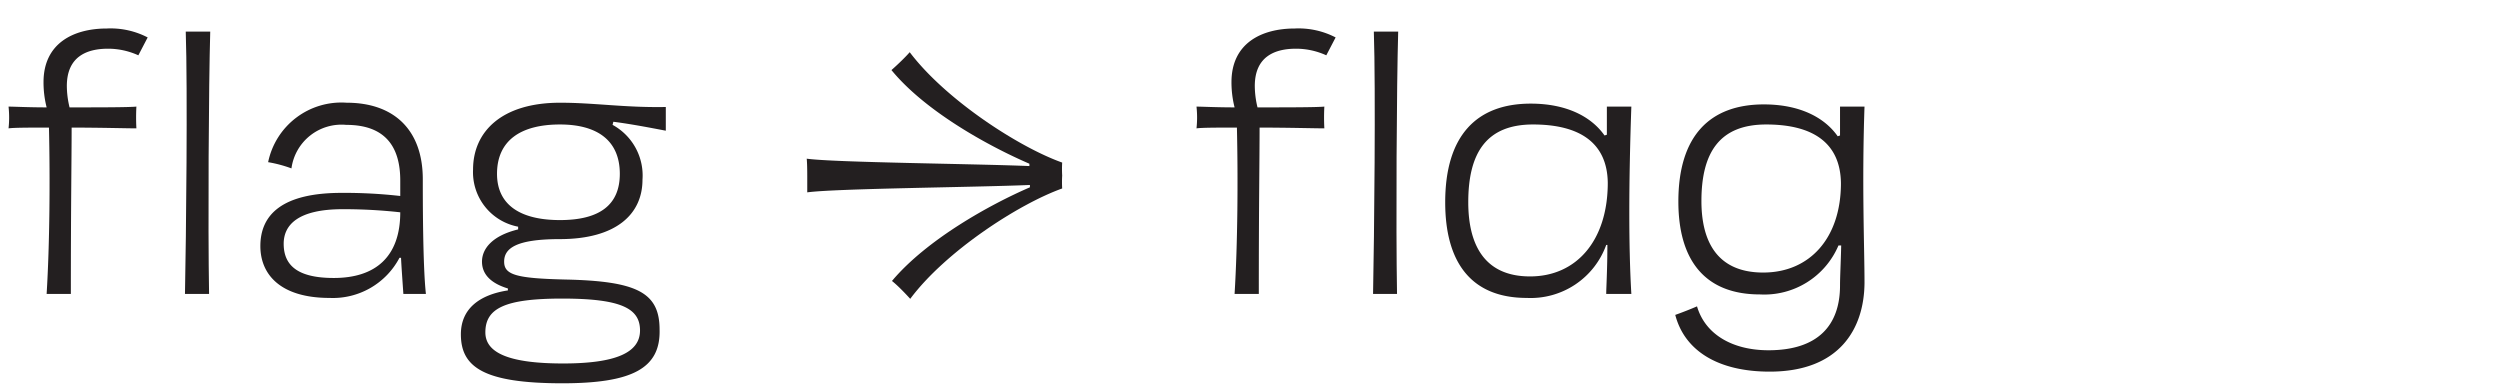 <?xml version="1.0" encoding="UTF-8"?>
<svg xmlns="http://www.w3.org/2000/svg" viewBox="0 0 193 30">
  <title>Alternate a and g</title>
  <path d="M10.68,4.27a5.63,5.63,0,0,0-2.34-.51c-1.59,0-3.18.57-3.18,2.88a7.09,7.09,0,0,0,.21,1.65c2.22,0,4.5,0,5.16-.06a15.67,15.67,0,0,0,0,1.68c-.66,0-2.85-.06-5-.06,0,2.43-.06,5.85-.06,12.84H3.6c.24-3.93.27-8.88.18-12.84-1.47,0-2.7,0-3.12.06a7.86,7.86,0,0,0,0-1.68c.39,0,1.56.06,2.94.06a7.85,7.85,0,0,1-.24-1.95c0-3,2.31-4.14,4.89-4.14a6.21,6.21,0,0,1,3.15.69Z" style="fill:#231f20"></path>
  <path d="M16.23,2.44c-.12,4.11-.18,15-.09,20.25H14.28c.09-4.41.21-15.84.06-20.25Z" style="fill:#231f20"></path>
  <path d="M31.14,22.69c-.09-1.32-.15-2.13-.18-2.79h-.12A5.81,5.81,0,0,1,25.44,23c-3.81,0-5.34-1.83-5.34-4,0-2.49,1.77-4.11,6.27-4.11a38.2,38.2,0,0,1,4.53.24c0-.51,0-.9,0-1.2,0-2.58-1.14-4.29-4.17-4.29A3.9,3.9,0,0,0,22.5,13a10,10,0,0,0-1.8-.48,5.77,5.77,0,0,1,6.06-4.59c3.66,0,5.88,2.1,5.88,5.91,0,1.56,0,6.69.24,8.85Zm-.24-6.3a39.48,39.48,0,0,0-4.44-.24c-3.48,0-4.56,1.23-4.56,2.67,0,1.8,1.26,2.64,3.87,2.64C29,21.46,30.9,19.81,30.9,16.39Z" style="fill:#231f20"></path>
  <path d="M43.41,29.59c-6.09,0-7.83-1.26-7.83-3.78,0-2,1.47-3.06,3.63-3.39v-.15c-1.29-.39-2-1.08-2-2.07s.78-2,2.79-2.49V17.5a4.28,4.28,0,0,1-3.48-4.41c0-2.91,2.19-5.16,6.72-5.16,2.67,0,5,.39,8.16.33,0,.78,0,1.11,0,1.83-1.11-.21-2.64-.51-4.05-.69l-.06.24a4.45,4.45,0,0,1,2.31,4.23c0,2.64-2,4.59-6.39,4.59-3.39,0-4.29.72-4.29,1.74s.93,1.29,4.74,1.38c5.52.12,7.26,1,7.26,3.87C51,28.45,48.78,29.59,43.41,29.59Zm0-6.54c-4.44,0-5.94.75-5.94,2.61,0,1.62,1.92,2.4,6,2.4s5.94-.84,5.94-2.55S47.94,23.05,43.38,23.05ZM43.23,9.61c-3.06,0-4.86,1.26-4.86,3.81,0,2.4,1.8,3.57,4.86,3.57s4.62-1.17,4.62-3.57C47.85,10.87,46.14,9.61,43.23,9.61Z" style="fill:#231f20"></path>
  <path d="M62.28,12.25c2.16.3,12.93.39,17.19.57l0-.18c-3.06-1.32-8-4-10.65-7.23.48-.42,1.08-1,1.41-1.38C73,7.69,78.63,11.35,82,12.55a9,9,0,0,0,0,1,9,9,0,0,0,0,1c-3.36,1.2-9,4.86-11.73,8.52-.33-.36-.93-1-1.41-1.38,2.7-3.21,7.59-5.91,10.65-7.23l0-.18c-4.26.18-15,.27-17.19.57,0-.33,0-.78,0-1.26S62.31,12.58,62.28,12.25Z" style="fill:#231f20"></path>
  <path d="M102.39,4.27a5.63,5.63,0,0,0-2.34-.51c-1.59,0-3.18.57-3.18,2.88a7.09,7.09,0,0,0,.21,1.65c2.22,0,4.5,0,5.16-.06a15.67,15.67,0,0,0,0,1.68c-.66,0-2.85-.06-5-.06,0,2.43-.06,5.85-.06,12.84H95.31c.24-3.93.27-8.88.18-12.84-1.47,0-2.7,0-3.12.06a7.86,7.86,0,0,0,0-1.68c.39,0,1.56.06,2.94.06a7.85,7.85,0,0,1-.24-1.95c0-3,2.31-4.14,4.89-4.14a6.21,6.21,0,0,1,3.15.69Z" style="fill:#231f20"></path>
  <path d="M107.94,2.44c-.12,4.11-.18,15-.09,20.25H106c.09-4.41.21-15.84.06-20.25Z" style="fill:#231f20"></path>
  <path d="M124,22.69c0-.45.09-1.89.09-3.78H124A6.2,6.2,0,0,1,117.87,23c-4.38,0-6.3-2.85-6.3-7.38,0-5.16,2.43-7.62,6.6-7.62,2.76,0,4.68,1,5.7,2.46l.18-.06V8.23q1,0,1.89,0c-.21,6.06-.21,10.89,0,14.46ZM118.35,9.61c-3.57,0-5,2.16-5,6,0,3.18,1.17,5.73,4.77,5.73s6-2.79,6-7.23C124.08,11,121.92,9.61,118.35,9.61Z" style="fill:#231f20"></path>
  <path d="M136.62,28.69c-4,0-6.57-1.62-7.29-4.38.51-.18,1.2-.45,1.68-.66.63,2.16,2.73,3.39,5.52,3.39,3.84,0,5.52-1.95,5.52-5,0-.72.06-1.71.09-3.09h-.21a6.22,6.22,0,0,1-6.06,3.78c-4.38,0-6.3-2.79-6.3-7.17,0-5.07,2.43-7.5,6.6-7.5,2.76,0,4.68,1,5.7,2.46l.18-.06V8.23q1,0,1.89,0c-.21,6.06,0,10.86,0,13.62C143.91,25.39,142,28.69,136.62,28.69Zm-.27-19.08c-3.57,0-5,2.13-5,5.91,0,3.06,1.17,5.52,4.77,5.52s6-2.67,6-6.9C142.08,11,139.92,9.61,136.35,9.61Z" style="fill:#231f20"></path>
</svg>
